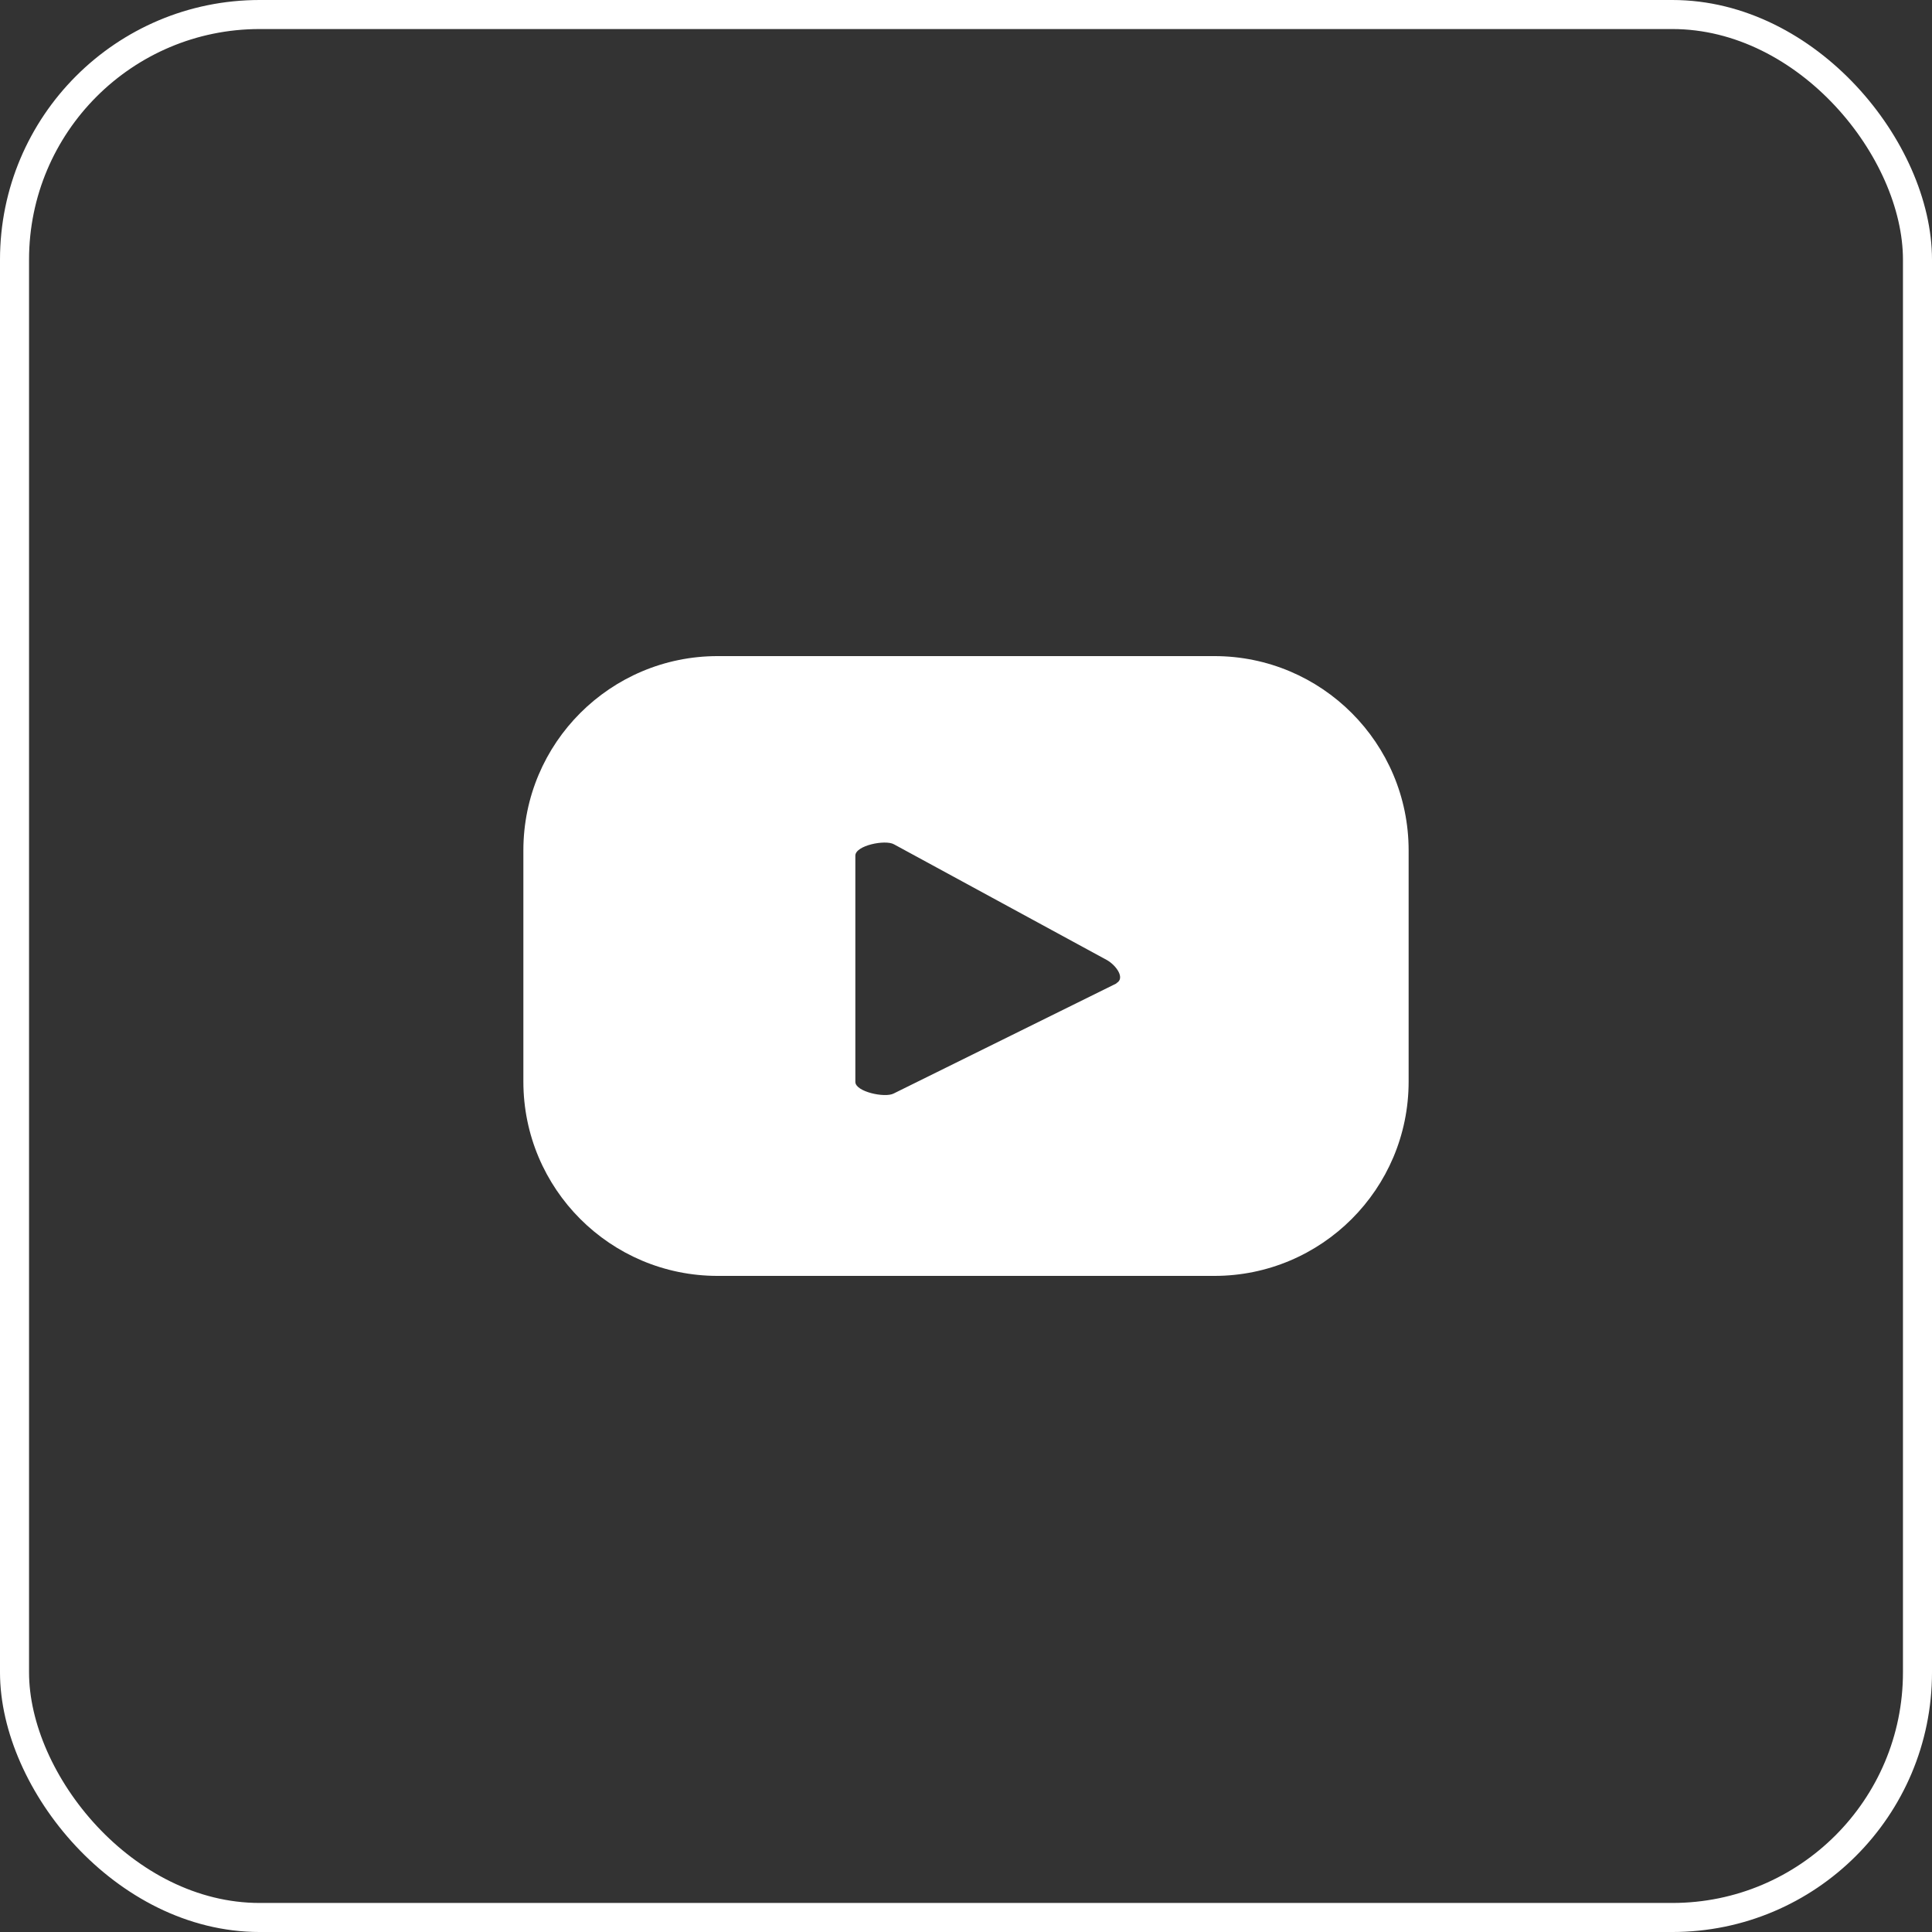 <?xml version="1.0" encoding="UTF-8"?>
<svg id="Layer_2" data-name="Layer 2" xmlns="http://www.w3.org/2000/svg" viewBox="0 0 66.52 66.52">
  <rect x="0" y="0" width="66.52" height="66.52" fill="#333333" stroke="none"/>
  <defs>
    <style>
      .cls-1 {
        fill: none;
        stroke: #fff;
        stroke-miterlimit: 10;
      }

      .cls-2 {
        fill: #fff;
        stroke-width: 0px;
      }
    </style>
  </defs>
  <g id="Capa_1" data-name="Capa 1">
    <g>
      <path class="cls-2" d="M48.5,29.28c0-3.69-2.99-6.69-6.69-6.69h-17.1c-3.69,0-6.69,2.99-6.69,6.69v7.96c0,3.69,2.99,6.69,6.69,6.69h17.1c3.69,0,6.69-2.99,6.69-6.69v-7.96ZM38.44,33.86l-7.67,3.79c-.3.16-1.32-.06-1.32-.4v-7.79c0-.35,1.03-.56,1.33-.39l7.34,3.99c.31.18.63.62.32.79Z"/>
      <rect class="cls-1" x=".5" y=".5" width="65.52" height="65.52" rx="8.44" ry="8.44"/>
    </g>
  </g>
</svg>